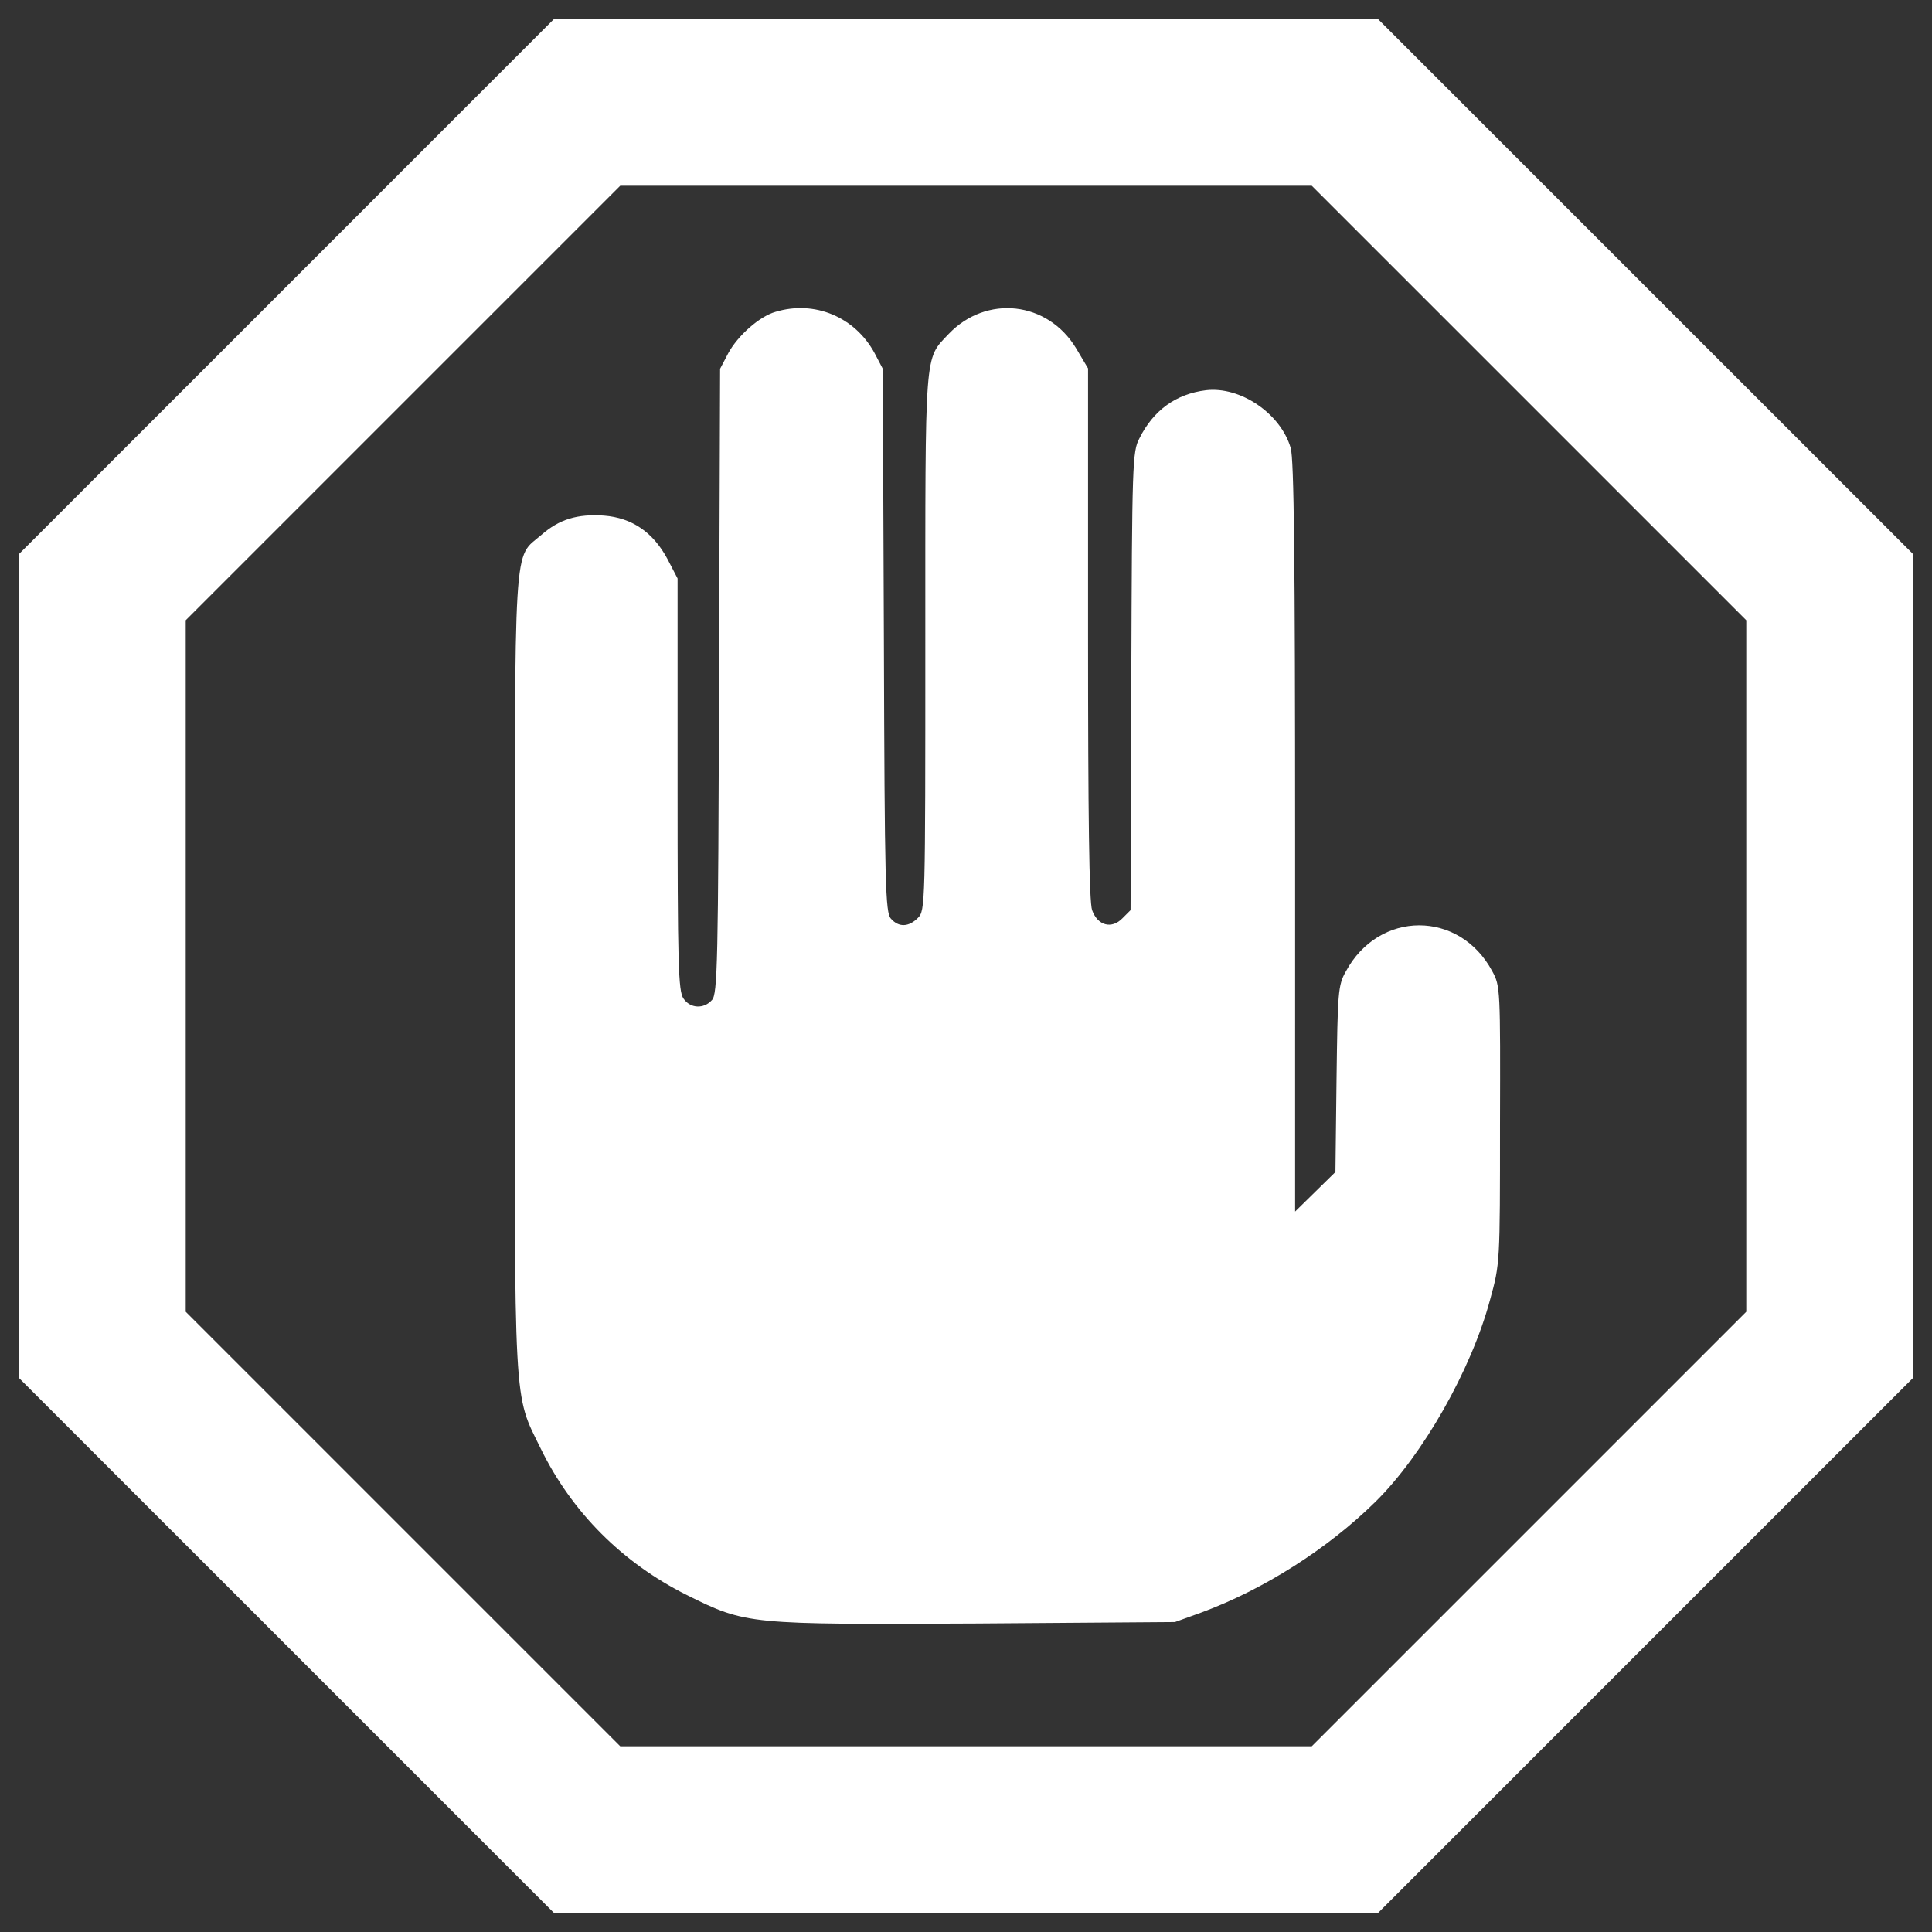<?xml version="1.0" encoding="utf-8"?>
<!DOCTYPE svg PUBLIC "-//W3C//DTD SVG 1.1//EN" "http://www.w3.org/Graphics/SVG/1.1/DTD/svg11.dtd">
<svg version="1.1" xmlns="http://www.w3.org/2000/svg" xmlns:xlink="http://www.w3.org/1999/xlink" x="0px" y="0px" viewBox="0 0 1000 1000" enable-background="new 0 0 1000 1000" xml:space="preserve">
<rect x="0" y="0" width="1000" height="1000" fill="#333333" stroke="none"/>
<g><g transform="translate(0,512) scale(0.1,-0.1)"><path  style="fill: #ffffff;" d="M1482,3636.1l-1382-1382V120v-2134.2L1483.9-3398l1382-1382H5000h2134.2L8518-3396.1l1382,1382V120v2134.2L8516.1,3638l-1382,1382H5000H2865.8L1482,3636.1z M7913.2,3035.1l1125.5-1125.5V120v-1789.6L7915.1-2793.2L6789.6-3918.7H5000H3210.4L2086.8-2795.1L961.3-1669.6V120v1789.6l1123.6,1123.6l1125.5,1125.5H5000h1789.6L7913.2,3035.1z"/><path  style="fill: #ffffff;" d="M4014.3,3506c-82.3-23-195.2-122.5-245-214.4l-42.1-80.4l-5.7-1615.5c-3.8-1464.3-7.7-1621.2-36.4-1651.8c-42.1-47.9-112.9-44-147.4,7.7c-26.8,38.3-30.6,174.2-30.6,1108.2v1066.1l-51.7,99.5c-74.6,139.7-183.7,214.4-329.2,225.9c-137.8,9.6-231.6-19.1-323.5-99.5c-147.4-128.2-137.8,30.6-137.8-2266.3c-1.9-2289.2-7.7-2174.4,134-2463.4c160.8-329.2,423-591.5,756.1-758c308.2-153.1,317.7-153.1,1500.6-147.4l1025.9,7.6l137.8,49.8c321.6,118.7,652.7,329.2,899.6,572.3c245,241.2,495.7,681.4,593.4,1045.1c51.7,187.6,51.7,189.5,51.7,905.4c1.9,704.4,1.9,719.7-40.2,796.2c-170.3,317.7-587.6,315.8-758-1.9c-40.2-70.8-42.1-107.2-47.9-557l-5.7-480.4l-105.3-103.3l-103.4-101.5V788c0,1416.4-5.7,1960-23,2013.6c-51.7,178-260.3,319.6-438.3,298.6c-155-19.1-271.8-103.4-344.5-248.8c-36.4-68.9-38.3-126.3-42.1-1257.5L5851.8,409l-42.1-42.1c-55.5-57.4-128.3-38.3-157,42.1c-15.3,42.1-21,484.3-21,1431.7v1372.4l-61.3,103.4c-147.4,245-465.1,279.5-660.4,74.6c-126.3-134-120.6-65.1-120.6-1596.3c0-1362.8,0-1387.7-38.3-1426c-47.9-47.9-99.5-49.8-139.7-3.8c-28.7,30.6-32.5,174.2-36.4,1439.4l-5.7,1406.8l-42.1,80.4C4425.8,3479.2,4217.1,3567.2,4014.3,3506z"/></g></g>
</svg>